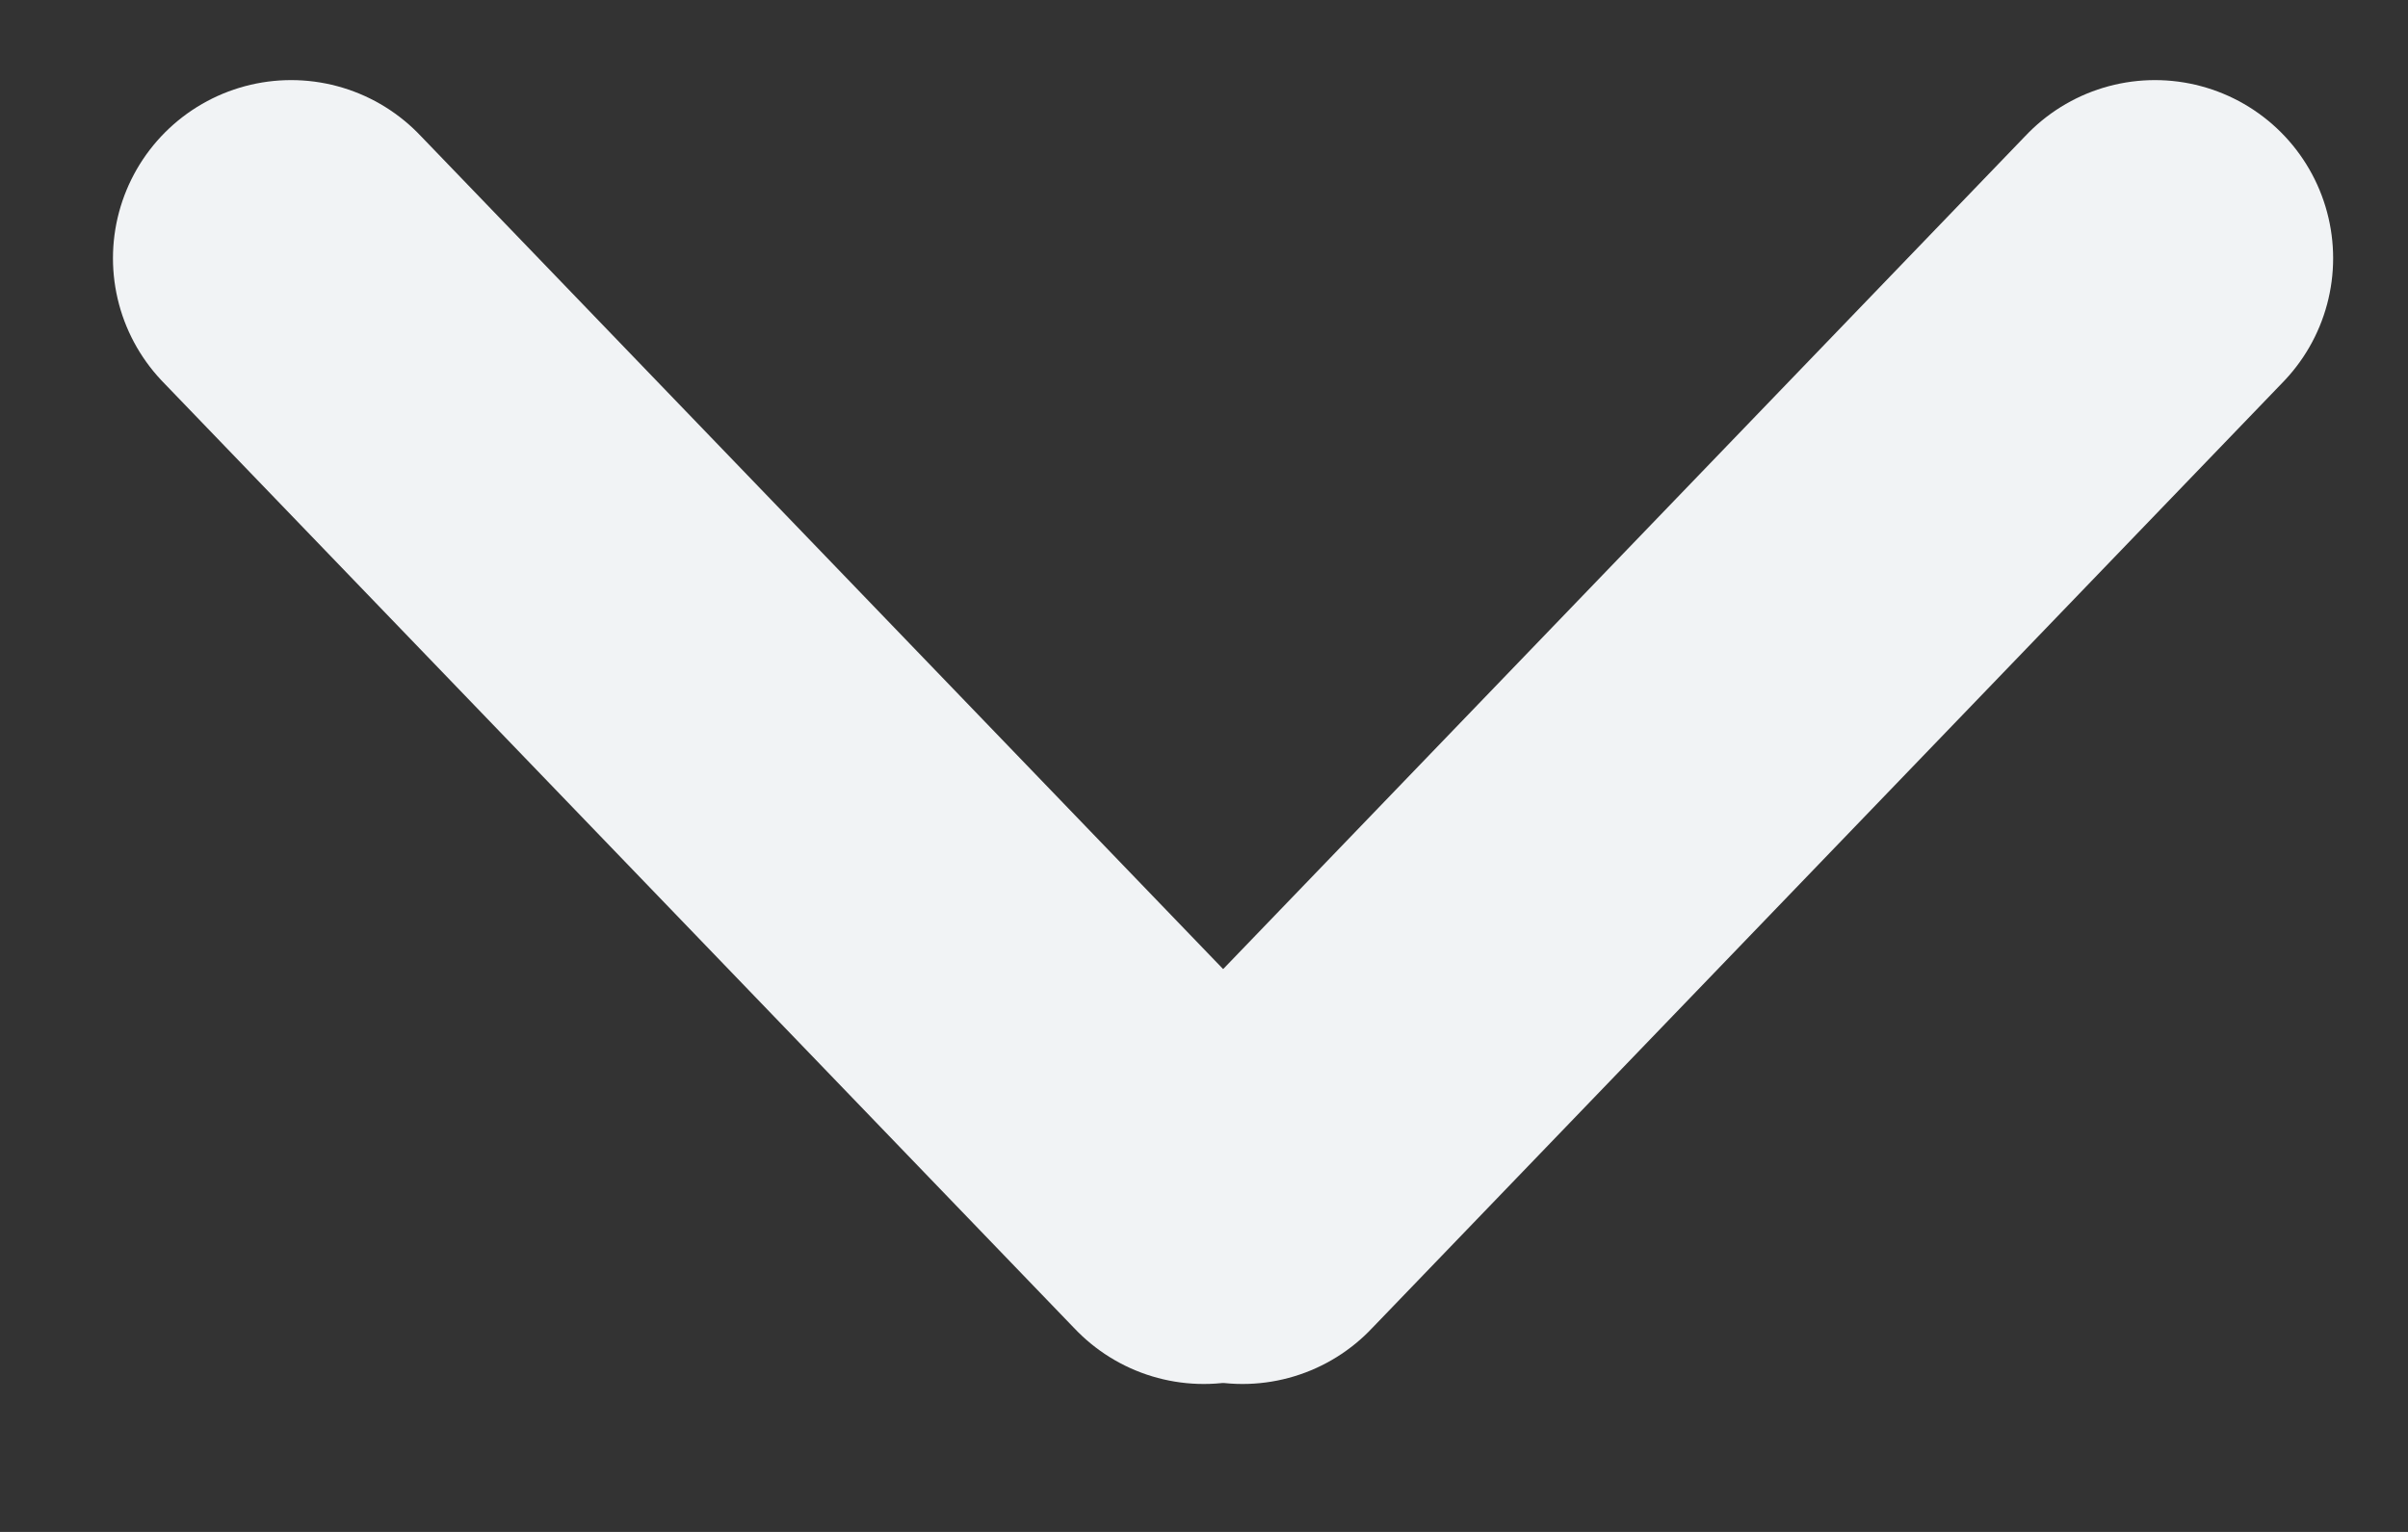 <?xml version="1.0" encoding="UTF-8"?>
<svg width="11px" height="7px" viewBox="0 0 11 7" version="1.1" xmlns="http://www.w3.org/2000/svg" xmlns:xlink="http://www.w3.org/1999/xlink">
    <rect x="0" y="0" width="11" height="7" fill="#333333" stroke="none"/>
    <title>6855006B-1BFF-4EB0-B9D6-A1C87DC25DF8</title>
    <g id="Taxonomy" stroke="none" stroke-width="1" fill="none" fill-rule="evenodd" stroke-linecap="round">
        <g id="Navigation-&amp;-Footer-v2" transform="translate(-479, -6054)" stroke="#F1F3F5" stroke-width="1.628">
            <g id="Group-Copy-4" transform="translate(484.588, 6057.246) rotate(-270) translate(-484.588, -6057.246) translate(482, 6052.724)">
                <line x1="0.522" y1="0.266" x2="4.852" y2="4.434" id="Line-3"></line>
                <line x1="0.522" y1="4.782" x2="4.852" y2="8.951" id="Line-3" transform="translate(2.588, 6.781) scale(1, -1) translate(-2.588, -6.781) "></line>
            </g>
        </g>
    </g>
</svg>